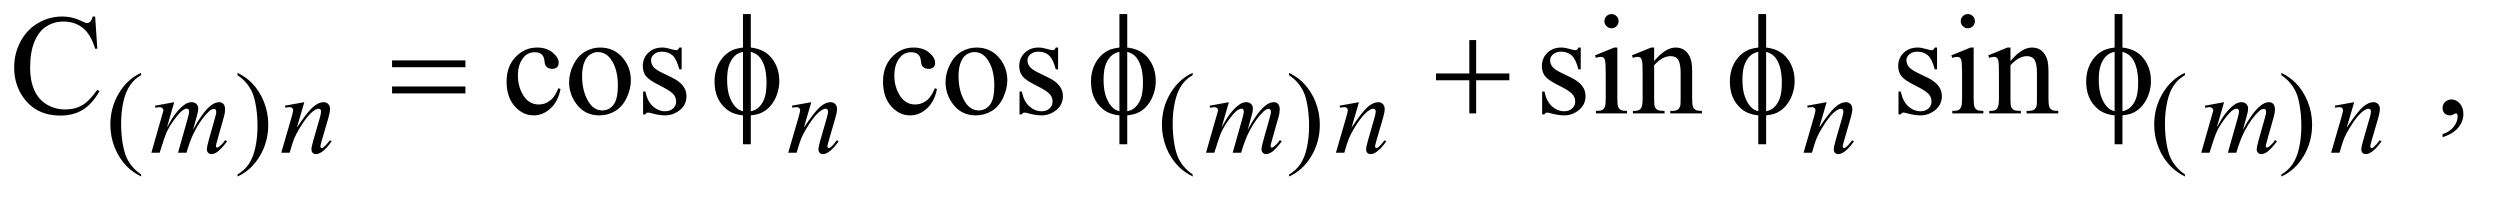 <?xml version="1.0" encoding="UTF-8"?>
<!DOCTYPE svg PUBLIC '-//W3C//DTD SVG 1.0//EN'
          'http://www.w3.org/TR/2001/REC-SVG-20010904/DTD/svg10.dtd'>
<svg stroke-dasharray="none" shape-rendering="auto" xmlns="http://www.w3.org/2000/svg" font-family="'Dialog'" text-rendering="auto" width="274" fill-opacity="1" color-interpolation="auto" color-rendering="auto" preserveAspectRatio="xMidYMid meet" font-size="12px" viewBox="0 0 274 22" fill="black" xmlns:xlink="http://www.w3.org/1999/xlink" stroke="black" image-rendering="auto" stroke-miterlimit="10" stroke-linecap="square" stroke-linejoin="miter" font-style="normal" stroke-width="1" height="22" stroke-dashoffset="0" font-weight="normal" stroke-opacity="1"
><!--Generated by the Batik Graphics2D SVG Generator--><defs id="genericDefs"
  /><g
  ><defs id="defs1"
    ><clipPath clipPathUnits="userSpaceOnUse" id="clipPath1"
      ><path d="M1.052 5.047 L174.519 5.047 L174.519 18.433 L1.052 18.433 L1.052 5.047 Z"
      /></clipPath
      ><clipPath clipPathUnits="userSpaceOnUse" id="clipPath2"
      ><path d="M33.614 161.761 L33.614 590.801 L5575.699 590.801 L5575.699 161.761 Z"
      /></clipPath
    ></defs
    ><g transform="scale(1.576,1.576) translate(-1.052,-5.047) matrix(0.031,0,0,0.031,0,0)"
    ><path d="M350.5 554.125 L350.5 558.75 Q331.625 549.25 319 536.5 Q301 518.375 291.25 493.75 Q281.5 469.125 281.5 442.625 Q281.5 403.875 300.625 371.938 Q319.75 340 350.5 326.25 L350.5 331.5 Q335.125 340 325.25 354.75 Q315.375 369.5 310.5 392.125 Q305.625 414.75 305.625 439.375 Q305.625 466.125 309.75 488 Q313 505.25 317.625 515.688 Q322.25 526.125 330.062 535.75 Q337.875 545.375 350.5 554.125 ZM566.75 331.5 L566.75 326.25 Q585.75 335.625 598.375 348.375 Q616.25 366.625 626 391.188 Q635.75 415.75 635.75 442.375 Q635.75 481.125 616.688 513.062 Q597.625 545 566.75 558.75 L566.75 554.125 Q582.125 545.5 592.062 530.812 Q602 516.125 606.812 493.438 Q611.625 470.75 611.625 446.125 Q611.625 419.5 607.5 397.5 Q604.375 380.25 599.688 369.875 Q595 359.5 587.25 349.875 Q579.5 340.25 566.75 331.5 ZM2709.5 554.125 L2709.5 558.75 Q2690.625 549.25 2678 536.5 Q2660 518.375 2650.25 493.75 Q2640.5 469.125 2640.5 442.625 Q2640.5 403.875 2659.625 371.938 Q2678.75 340 2709.5 326.25 L2709.5 331.5 Q2694.125 340 2684.25 354.75 Q2674.375 369.5 2669.5 392.125 Q2664.625 414.75 2664.625 439.375 Q2664.625 466.125 2668.75 488 Q2672 505.25 2676.625 515.688 Q2681.25 526.125 2689.062 535.75 Q2696.875 545.375 2709.5 554.125 ZM2925.75 331.5 L2925.75 326.25 Q2944.75 335.625 2957.375 348.375 Q2975.25 366.625 2985 391.188 Q2994.75 415.75 2994.75 442.375 Q2994.75 481.125 2975.688 513.062 Q2956.625 545 2925.75 558.75 L2925.75 554.125 Q2941.125 545.5 2951.062 530.812 Q2961 516.125 2965.812 493.438 Q2970.625 470.75 2970.625 446.125 Q2970.625 419.5 2966.5 397.5 Q2963.375 380.25 2958.688 369.875 Q2954 359.5 2946.25 349.875 Q2938.5 340.25 2925.75 331.5 ZM4935.5 554.125 L4935.5 558.75 Q4916.625 549.25 4904 536.5 Q4886 518.375 4876.25 493.75 Q4866.5 469.125 4866.5 442.625 Q4866.5 403.875 4885.625 371.938 Q4904.75 340 4935.5 326.25 L4935.5 331.5 Q4920.125 340 4910.25 354.75 Q4900.375 369.5 4895.5 392.125 Q4890.625 414.75 4890.625 439.375 Q4890.625 466.125 4894.75 488 Q4898 505.25 4902.625 515.688 Q4907.25 526.125 4915.062 535.75 Q4922.875 545.375 4935.5 554.125 ZM5151.75 331.5 L5151.75 326.25 Q5170.75 335.625 5183.375 348.375 Q5201.25 366.625 5211 391.188 Q5220.75 415.75 5220.75 442.375 Q5220.75 481.125 5201.688 513.062 Q5182.625 545 5151.75 558.75 L5151.75 554.125 Q5167.125 545.5 5177.062 530.812 Q5187 516.125 5191.812 493.438 Q5196.625 470.75 5196.625 446.125 Q5196.625 419.5 5192.5 397.5 Q5189.375 380.25 5184.688 369.875 Q5180 359.5 5172.25 349.875 Q5164.5 340.25 5151.75 331.5 Z" stroke="none" clip-path="url(#clipPath2)"
    /></g
    ><g transform="matrix(0.049,0,0,0.049,-1.658,-7.953)"
    ><path d="M246.656 199.281 L251.5 271.312 L246.656 271.312 Q236.969 238.969 219 224.75 Q201.031 210.531 175.875 210.531 Q154.781 210.531 137.75 221.234 Q120.719 231.938 110.953 255.375 Q101.188 278.812 101.188 313.656 Q101.188 342.406 110.406 363.5 Q119.625 384.594 138.141 395.844 Q156.656 407.094 180.406 407.094 Q201.031 407.094 216.812 398.266 Q232.594 389.438 251.5 363.188 L256.344 366.312 Q240.406 394.594 219.156 407.719 Q197.906 420.844 168.688 420.844 Q116.031 420.844 87.125 381.781 Q65.562 352.719 65.562 313.344 Q65.562 281.625 79.781 255.062 Q94 228.5 118.922 213.891 Q143.844 199.281 173.375 199.281 Q196.344 199.281 218.688 210.531 Q225.25 213.969 228.062 213.969 Q232.281 213.969 235.406 211 Q239.469 206.781 241.188 199.281 L246.656 199.281 ZM1287.562 361.625 Q1281.781 389.906 1264.906 405.141 Q1248.031 420.375 1227.562 420.375 Q1203.188 420.375 1185.062 399.906 Q1166.938 379.438 1166.938 344.594 Q1166.938 310.844 1187.016 289.75 Q1207.094 268.656 1235.219 268.656 Q1256.312 268.656 1269.906 279.828 Q1283.5 291 1283.5 303.031 Q1283.5 308.969 1279.672 312.641 Q1275.844 316.312 1268.969 316.312 Q1259.75 316.312 1255.062 310.375 Q1252.406 307.094 1251.547 297.875 Q1250.688 288.656 1245.219 283.812 Q1239.75 279.125 1230.062 279.125 Q1214.438 279.125 1204.906 290.688 Q1192.25 306 1192.25 331.156 Q1192.25 356.781 1204.828 376.391 Q1217.406 396 1238.812 396 Q1254.125 396 1266.312 385.531 Q1274.906 378.344 1283.031 359.438 L1287.562 361.625 ZM1376 268.656 Q1408.5 268.656 1428.188 293.344 Q1444.906 314.438 1444.906 341.781 Q1444.906 361 1435.688 380.688 Q1426.469 400.375 1410.297 410.375 Q1394.125 420.375 1374.281 420.375 Q1341.938 420.375 1322.875 394.594 Q1306.781 372.875 1306.781 345.844 Q1306.781 326.156 1316.547 306.703 Q1326.312 287.25 1342.25 277.953 Q1358.188 268.656 1376 268.656 ZM1371.156 278.812 Q1362.875 278.812 1354.516 283.734 Q1346.156 288.656 1341 301 Q1335.844 313.344 1335.844 332.719 Q1335.844 363.969 1348.266 386.625 Q1360.688 409.281 1381 409.281 Q1396.156 409.281 1406 396.781 Q1415.844 384.281 1415.844 353.812 Q1415.844 315.688 1399.438 293.812 Q1388.344 278.812 1371.156 278.812 ZM1558.5 268.656 L1558.5 317.406 L1553.344 317.406 Q1547.406 294.438 1538.109 286.156 Q1528.812 277.875 1514.438 277.875 Q1503.5 277.875 1496.781 283.656 Q1490.062 289.438 1490.062 296.469 Q1490.062 305.219 1495.062 311.469 Q1499.906 317.875 1514.75 325.062 L1537.562 336.156 Q1569.281 351.625 1569.281 376.938 Q1569.281 396.469 1554.516 408.422 Q1539.75 420.375 1521.469 420.375 Q1508.344 420.375 1491.469 415.688 Q1486.312 414.125 1483.031 414.125 Q1479.438 414.125 1477.406 418.188 L1472.25 418.188 L1472.25 367.094 L1477.406 367.094 Q1481.781 388.969 1494.125 400.062 Q1506.469 411.156 1521.781 411.156 Q1532.562 411.156 1539.359 404.828 Q1546.156 398.5 1546.156 389.594 Q1546.156 378.812 1538.578 371.469 Q1531 364.125 1508.344 352.875 Q1485.688 341.625 1478.656 332.562 Q1471.625 323.656 1471.625 310.062 Q1471.625 292.406 1483.734 280.531 Q1495.844 268.656 1515.062 268.656 Q1523.5 268.656 1535.531 272.25 Q1543.5 274.594 1546.156 274.594 Q1548.656 274.594 1550.062 273.5 Q1551.469 272.406 1553.344 268.656 L1558.5 268.656 ZM2129.562 361.625 Q2123.781 389.906 2106.906 405.141 Q2090.031 420.375 2069.562 420.375 Q2045.188 420.375 2027.062 399.906 Q2008.938 379.438 2008.938 344.594 Q2008.938 310.844 2029.016 289.75 Q2049.094 268.656 2077.219 268.656 Q2098.312 268.656 2111.906 279.828 Q2125.5 291 2125.5 303.031 Q2125.5 308.969 2121.672 312.641 Q2117.844 316.312 2110.969 316.312 Q2101.75 316.312 2097.062 310.375 Q2094.406 307.094 2093.547 297.875 Q2092.688 288.656 2087.219 283.812 Q2081.75 279.125 2072.062 279.125 Q2056.438 279.125 2046.906 290.688 Q2034.25 306 2034.25 331.156 Q2034.25 356.781 2046.828 376.391 Q2059.406 396 2080.812 396 Q2096.125 396 2108.312 385.531 Q2116.906 378.344 2125.031 359.438 L2129.562 361.625 ZM2218 268.656 Q2250.5 268.656 2270.188 293.344 Q2286.906 314.438 2286.906 341.781 Q2286.906 361 2277.688 380.688 Q2268.469 400.375 2252.297 410.375 Q2236.125 420.375 2216.281 420.375 Q2183.938 420.375 2164.875 394.594 Q2148.781 372.875 2148.781 345.844 Q2148.781 326.156 2158.547 306.703 Q2168.312 287.25 2184.25 277.953 Q2200.188 268.656 2218 268.656 ZM2213.156 278.812 Q2204.875 278.812 2196.516 283.734 Q2188.156 288.656 2183 301 Q2177.844 313.344 2177.844 332.719 Q2177.844 363.969 2190.266 386.625 Q2202.688 409.281 2223 409.281 Q2238.156 409.281 2248 396.781 Q2257.844 384.281 2257.844 353.812 Q2257.844 315.688 2241.438 293.812 Q2230.344 278.812 2213.156 278.812 ZM2400.5 268.656 L2400.5 317.406 L2395.344 317.406 Q2389.406 294.438 2380.109 286.156 Q2370.812 277.875 2356.438 277.875 Q2345.5 277.875 2338.781 283.656 Q2332.062 289.438 2332.062 296.469 Q2332.062 305.219 2337.062 311.469 Q2341.906 317.875 2356.75 325.062 L2379.562 336.156 Q2411.281 351.625 2411.281 376.938 Q2411.281 396.469 2396.516 408.422 Q2381.75 420.375 2363.469 420.375 Q2350.344 420.375 2333.469 415.688 Q2328.312 414.125 2325.031 414.125 Q2321.438 414.125 2319.406 418.188 L2314.25 418.188 L2314.25 367.094 L2319.406 367.094 Q2323.781 388.969 2336.125 400.062 Q2348.469 411.156 2363.781 411.156 Q2374.562 411.156 2381.359 404.828 Q2388.156 398.5 2388.156 389.594 Q2388.156 378.812 2380.578 371.469 Q2373 364.125 2350.344 352.875 Q2327.688 341.625 2320.656 332.562 Q2313.625 323.656 2313.625 310.062 Q2313.625 292.406 2325.734 280.531 Q2337.844 268.656 2357.062 268.656 Q2365.5 268.656 2377.531 272.25 Q2385.5 274.594 2388.156 274.594 Q2390.656 274.594 2392.062 273.5 Q2393.469 272.406 2395.344 268.656 L2400.5 268.656 ZM3569.5 268.656 L3569.5 317.406 L3564.344 317.406 Q3558.406 294.438 3549.109 286.156 Q3539.812 277.875 3525.438 277.875 Q3514.5 277.875 3507.781 283.656 Q3501.062 289.438 3501.062 296.469 Q3501.062 305.219 3506.062 311.469 Q3510.906 317.875 3525.75 325.062 L3548.562 336.156 Q3580.281 351.625 3580.281 376.938 Q3580.281 396.469 3565.516 408.422 Q3550.75 420.375 3532.469 420.375 Q3519.344 420.375 3502.469 415.688 Q3497.312 414.125 3494.031 414.125 Q3490.438 414.125 3488.406 418.188 L3483.25 418.188 L3483.25 367.094 L3488.406 367.094 Q3492.781 388.969 3505.125 400.062 Q3517.469 411.156 3532.781 411.156 Q3543.562 411.156 3550.359 404.828 Q3557.156 398.5 3557.156 389.594 Q3557.156 378.812 3549.578 371.469 Q3542 364.125 3519.344 352.875 Q3496.688 341.625 3489.656 332.562 Q3482.625 323.656 3482.625 310.062 Q3482.625 292.406 3494.734 280.531 Q3506.844 268.656 3526.062 268.656 Q3534.5 268.656 3546.531 272.25 Q3554.5 274.594 3557.156 274.594 Q3559.656 274.594 3561.062 273.5 Q3562.469 272.406 3564.344 268.656 L3569.5 268.656 ZM3638.406 193.812 Q3644.969 193.812 3649.578 198.422 Q3654.188 203.031 3654.188 209.594 Q3654.188 216.156 3649.578 220.844 Q3644.969 225.531 3638.406 225.531 Q3631.844 225.531 3627.156 220.844 Q3622.469 216.156 3622.469 209.594 Q3622.469 203.031 3627.078 198.422 Q3631.688 193.812 3638.406 193.812 ZM3651.375 268.656 L3651.375 383.656 Q3651.375 397.094 3653.328 401.547 Q3655.281 406 3659.109 408.188 Q3662.938 410.375 3673.094 410.375 L3673.094 416 L3603.562 416 L3603.562 410.375 Q3614.031 410.375 3617.625 408.344 Q3621.219 406.312 3623.328 401.625 Q3625.438 396.938 3625.438 383.656 L3625.438 328.5 Q3625.438 305.219 3624.031 298.344 Q3622.938 293.344 3620.594 291.391 Q3618.25 289.438 3614.188 289.438 Q3609.812 289.438 3603.562 291.781 L3601.375 286.156 L3644.5 268.656 L3651.375 268.656 ZM3733.719 298.969 Q3758.875 268.656 3781.688 268.656 Q3793.406 268.656 3801.844 274.516 Q3810.281 280.375 3815.281 293.812 Q3818.719 303.188 3818.719 322.562 L3818.719 383.656 Q3818.719 397.25 3820.906 402.094 Q3822.625 406 3826.453 408.188 Q3830.281 410.375 3840.594 410.375 L3840.594 416 L3769.812 416 L3769.812 410.375 L3772.781 410.375 Q3782.781 410.375 3786.766 407.328 Q3790.75 404.281 3792.312 398.344 Q3792.938 396 3792.938 383.656 L3792.938 325.062 Q3792.938 305.531 3787.859 296.703 Q3782.781 287.875 3770.75 287.875 Q3752.156 287.875 3733.719 308.188 L3733.719 383.656 Q3733.719 398.188 3735.438 401.625 Q3737.625 406.156 3741.453 408.266 Q3745.281 410.375 3757 410.375 L3757 416 L3686.219 416 L3686.219 410.375 L3689.344 410.375 Q3700.281 410.375 3704.109 404.828 Q3707.938 399.281 3707.938 383.656 L3707.938 330.531 Q3707.938 304.75 3706.766 299.125 Q3705.594 293.5 3703.172 291.469 Q3700.75 289.438 3696.688 289.438 Q3692.312 289.438 3686.219 291.781 L3683.875 286.156 L3727 268.656 L3733.719 268.656 L3733.719 298.969 ZM4366.5 268.656 L4366.5 317.406 L4361.344 317.406 Q4355.406 294.438 4346.109 286.156 Q4336.812 277.875 4322.438 277.875 Q4311.5 277.875 4304.781 283.656 Q4298.062 289.438 4298.062 296.469 Q4298.062 305.219 4303.062 311.469 Q4307.906 317.875 4322.75 325.062 L4345.562 336.156 Q4377.281 351.625 4377.281 376.938 Q4377.281 396.469 4362.516 408.422 Q4347.75 420.375 4329.469 420.375 Q4316.344 420.375 4299.469 415.688 Q4294.312 414.125 4291.031 414.125 Q4287.438 414.125 4285.406 418.188 L4280.25 418.188 L4280.25 367.094 L4285.406 367.094 Q4289.781 388.969 4302.125 400.062 Q4314.469 411.156 4329.781 411.156 Q4340.562 411.156 4347.359 404.828 Q4354.156 398.5 4354.156 389.594 Q4354.156 378.812 4346.578 371.469 Q4339 364.125 4316.344 352.875 Q4293.688 341.625 4286.656 332.562 Q4279.625 323.656 4279.625 310.062 Q4279.625 292.406 4291.734 280.531 Q4303.844 268.656 4323.062 268.656 Q4331.5 268.656 4343.531 272.25 Q4351.5 274.594 4354.156 274.594 Q4356.656 274.594 4358.062 273.5 Q4359.469 272.406 4361.344 268.656 L4366.5 268.656 ZM4435.406 193.812 Q4441.969 193.812 4446.578 198.422 Q4451.188 203.031 4451.188 209.594 Q4451.188 216.156 4446.578 220.844 Q4441.969 225.531 4435.406 225.531 Q4428.844 225.531 4424.156 220.844 Q4419.469 216.156 4419.469 209.594 Q4419.469 203.031 4424.078 198.422 Q4428.688 193.812 4435.406 193.812 ZM4448.375 268.656 L4448.375 383.656 Q4448.375 397.094 4450.328 401.547 Q4452.281 406 4456.109 408.188 Q4459.938 410.375 4470.094 410.375 L4470.094 416 L4400.562 416 L4400.562 410.375 Q4411.031 410.375 4414.625 408.344 Q4418.219 406.312 4420.328 401.625 Q4422.438 396.938 4422.438 383.656 L4422.438 328.5 Q4422.438 305.219 4421.031 298.344 Q4419.938 293.344 4417.594 291.391 Q4415.25 289.438 4411.188 289.438 Q4406.812 289.438 4400.562 291.781 L4398.375 286.156 L4441.5 268.656 L4448.375 268.656 ZM4530.719 298.969 Q4555.875 268.656 4578.688 268.656 Q4590.406 268.656 4598.844 274.516 Q4607.281 280.375 4612.281 293.812 Q4615.719 303.188 4615.719 322.562 L4615.719 383.656 Q4615.719 397.25 4617.906 402.094 Q4619.625 406 4623.453 408.188 Q4627.281 410.375 4637.594 410.375 L4637.594 416 L4566.812 416 L4566.812 410.375 L4569.781 410.375 Q4579.781 410.375 4583.766 407.328 Q4587.75 404.281 4589.312 398.344 Q4589.938 396 4589.938 383.656 L4589.938 325.062 Q4589.938 305.531 4584.859 296.703 Q4579.781 287.875 4567.75 287.875 Q4549.156 287.875 4530.719 308.188 L4530.719 383.656 Q4530.719 398.188 4532.438 401.625 Q4534.625 406.156 4538.453 408.266 Q4542.281 410.375 4554 410.375 L4554 416 L4483.219 416 L4483.219 410.375 L4486.344 410.375 Q4497.281 410.375 4501.109 404.828 Q4504.938 399.281 4504.938 383.656 L4504.938 330.531 Q4504.938 304.75 4503.766 299.125 Q4502.594 293.5 4500.172 291.469 Q4497.75 289.438 4493.688 289.438 Q4489.312 289.438 4483.219 291.781 L4480.875 286.156 L4524 268.656 L4530.719 268.656 L4530.719 298.969 ZM5497.188 469.281 L5497.188 462.406 Q5513.281 457.094 5522.109 445.922 Q5530.938 434.75 5530.938 422.25 Q5530.938 419.281 5529.531 417.25 Q5528.438 415.844 5527.344 415.844 Q5525.625 415.844 5519.844 418.969 Q5517.031 420.375 5513.906 420.375 Q5506.25 420.375 5501.719 415.844 Q5497.188 411.312 5497.188 403.344 Q5497.188 395.688 5503.047 390.219 Q5508.906 384.75 5517.344 384.75 Q5527.656 384.75 5535.703 393.734 Q5543.75 402.719 5543.75 417.562 Q5543.75 433.656 5532.578 447.484 Q5521.406 461.312 5497.188 469.281 Z" stroke="none" clip-path="url(#clipPath2)"
    /></g
    ><g transform="matrix(0.049,0,0,0.049,-1.658,-7.953)"
    ><path d="M423.5 390.875 L407.25 447.25 Q418.125 427.375 425.75 417.375 Q437.625 401.875 448.875 394.875 Q455.5 390.875 462.75 390.875 Q469 390.875 473.125 394.875 Q477.25 398.875 477.25 405.125 Q477.25 411.25 474.375 421.125 L465.5 452.875 Q485.875 414.75 504.125 399.375 Q514.25 390.875 524.125 390.875 Q529.875 390.875 533.562 394.812 Q537.25 398.75 537.25 407 Q537.25 414.25 535 422.375 L521.25 471 Q516.75 486.875 516.75 488.625 Q516.75 490.375 517.875 491.625 Q518.625 492.5 519.875 492.5 Q521.125 492.5 524.25 490.125 Q531.375 484.625 537.625 475.625 L541.75 478.25 Q538.625 483.25 530.688 492 Q522.75 500.75 517.125 503.875 Q511.5 507 506.75 507 Q502.375 507 499.438 504 Q496.5 501 496.5 496.625 Q496.5 490.625 501.625 472.5 L513 432.375 Q516.875 418.5 517.125 417 Q517.5 414.625 517.5 412.375 Q517.5 409.25 516.125 407.5 Q514.625 405.75 512.75 405.75 Q507.5 405.75 501.625 411.125 Q484.375 427 469.375 455.625 Q459.5 474.5 450.875 504 L432 504 L453.375 428.375 Q456.875 416.125 456.875 412 Q456.875 408.625 455.5 407 Q454.125 405.375 452.125 405.375 Q448 405.375 443.375 408.375 Q435.875 413.25 424.062 429.25 Q412.25 445.25 405.75 459.875 Q402.625 466.75 390.875 504 L372.375 504 L395.5 423 L398.5 412.5 Q399.375 410.125 399.375 409 Q399.375 406.25 396.875 404.062 Q394.375 401.875 390.5 401.875 Q388.875 401.875 381.5 403.375 L380.375 398.75 L423.5 390.875 ZM714.5 390.875 L697.875 447.75 Q721.25 412.875 733.688 401.875 Q746.125 390.875 757.625 390.875 Q763.875 390.875 767.938 395 Q772 399.125 772 405.75 Q772 413.25 768.375 425.75 L753.125 478.375 Q750.5 487.5 750.5 489.5 Q750.5 491.25 751.5 492.438 Q752.5 493.625 753.625 493.625 Q755.125 493.625 757.25 492 Q763.875 486.75 771.75 476 L775.625 478.375 Q764 495 753.625 502.125 Q746.375 507 740.625 507 Q736 507 733.25 504.188 Q730.5 501.375 730.5 496.625 Q730.5 490.625 734.75 476 L749.25 425.75 Q752 416.375 752 411.125 Q752 408.625 750.375 407.062 Q748.75 405.5 746.375 405.5 Q742.875 405.5 738 408.5 Q728.75 414.125 718.75 427.062 Q708.75 440 697.625 460.125 Q691.75 470.75 687.875 483.375 L681.625 504 L662.875 504 L685.625 425.75 Q689.625 411.625 689.625 408.75 Q689.625 406 687.438 403.938 Q685.25 401.875 682 401.875 Q680.5 401.875 676.75 402.375 L672 403.125 L671.25 398.625 L714.5 390.875 ZM1848.5 390.875 L1831.875 447.75 Q1855.25 412.875 1867.688 401.875 Q1880.125 390.875 1891.625 390.875 Q1897.875 390.875 1901.938 395 Q1906 399.125 1906 405.75 Q1906 413.25 1902.375 425.75 L1887.125 478.375 Q1884.5 487.5 1884.5 489.5 Q1884.5 491.25 1885.5 492.438 Q1886.5 493.625 1887.625 493.625 Q1889.125 493.625 1891.25 492 Q1897.875 486.75 1905.75 476 L1909.625 478.375 Q1898 495 1887.625 502.125 Q1880.375 507 1874.625 507 Q1870 507 1867.25 504.188 Q1864.5 501.375 1864.5 496.625 Q1864.5 490.625 1868.75 476 L1883.25 425.75 Q1886 416.375 1886 411.125 Q1886 408.625 1884.375 407.062 Q1882.75 405.5 1880.375 405.5 Q1876.875 405.5 1872 408.5 Q1862.75 414.125 1852.75 427.062 Q1842.75 440 1831.625 460.125 Q1825.75 470.75 1821.875 483.375 L1815.625 504 L1796.875 504 L1819.625 425.75 Q1823.625 411.625 1823.625 408.75 Q1823.625 406 1821.438 403.938 Q1819.25 401.875 1816 401.875 Q1814.5 401.875 1810.75 402.375 L1806 403.125 L1805.25 398.625 L1848.5 390.875 ZM2782.5 390.875 L2766.25 447.25 Q2777.125 427.375 2784.75 417.375 Q2796.625 401.875 2807.875 394.875 Q2814.5 390.875 2821.75 390.875 Q2828 390.875 2832.125 394.875 Q2836.25 398.875 2836.25 405.125 Q2836.25 411.25 2833.375 421.125 L2824.5 452.875 Q2844.875 414.75 2863.125 399.375 Q2873.25 390.875 2883.125 390.875 Q2888.875 390.875 2892.562 394.812 Q2896.25 398.75 2896.25 407 Q2896.25 414.25 2894 422.375 L2880.25 471 Q2875.75 486.875 2875.75 488.625 Q2875.75 490.375 2876.875 491.625 Q2877.625 492.5 2878.875 492.5 Q2880.125 492.5 2883.25 490.125 Q2890.375 484.625 2896.625 475.625 L2900.75 478.25 Q2897.625 483.25 2889.688 492 Q2881.75 500.75 2876.125 503.875 Q2870.5 507 2865.75 507 Q2861.375 507 2858.438 504 Q2855.5 501 2855.5 496.625 Q2855.5 490.625 2860.625 472.5 L2872 432.375 Q2875.875 418.5 2876.125 417 Q2876.5 414.625 2876.5 412.375 Q2876.5 409.25 2875.125 407.5 Q2873.625 405.75 2871.75 405.75 Q2866.5 405.75 2860.625 411.125 Q2843.375 427 2828.375 455.625 Q2818.5 474.5 2809.875 504 L2791 504 L2812.375 428.375 Q2815.875 416.125 2815.875 412 Q2815.875 408.625 2814.5 407 Q2813.125 405.375 2811.125 405.375 Q2807 405.375 2802.375 408.375 Q2794.875 413.25 2783.062 429.25 Q2771.25 445.25 2764.75 459.875 Q2761.625 466.75 2749.875 504 L2731.375 504 L2754.5 423 L2757.5 412.5 Q2758.375 410.125 2758.375 409 Q2758.375 406.25 2755.875 404.062 Q2753.375 401.875 2749.5 401.875 Q2747.875 401.875 2740.5 403.375 L2739.375 398.75 L2782.5 390.875 ZM3073.5 390.875 L3056.875 447.75 Q3080.25 412.875 3092.688 401.875 Q3105.125 390.875 3116.625 390.875 Q3122.875 390.875 3126.938 395 Q3131 399.125 3131 405.75 Q3131 413.25 3127.375 425.75 L3112.125 478.375 Q3109.5 487.5 3109.5 489.5 Q3109.5 491.25 3110.5 492.438 Q3111.5 493.625 3112.625 493.625 Q3114.125 493.625 3116.25 492 Q3122.875 486.75 3130.75 476 L3134.625 478.375 Q3123 495 3112.625 502.125 Q3105.375 507 3099.625 507 Q3095 507 3092.25 504.188 Q3089.5 501.375 3089.5 496.625 Q3089.5 490.625 3093.75 476 L3108.25 425.75 Q3111 416.375 3111 411.125 Q3111 408.625 3109.375 407.062 Q3107.75 405.5 3105.375 405.5 Q3101.875 405.5 3097 408.5 Q3087.75 414.125 3077.75 427.062 Q3067.75 440 3056.625 460.125 Q3050.75 470.75 3046.875 483.375 L3040.625 504 L3021.875 504 L3044.625 425.75 Q3048.625 411.625 3048.625 408.75 Q3048.625 406 3046.438 403.938 Q3044.25 401.875 3041 401.875 Q3039.5 401.875 3035.75 402.375 L3031 403.125 L3030.25 398.625 L3073.5 390.875 ZM4119.5 390.875 L4102.875 447.75 Q4126.25 412.875 4138.688 401.875 Q4151.125 390.875 4162.625 390.875 Q4168.875 390.875 4172.938 395 Q4177 399.125 4177 405.75 Q4177 413.25 4173.375 425.75 L4158.125 478.375 Q4155.5 487.5 4155.5 489.5 Q4155.5 491.25 4156.5 492.438 Q4157.5 493.625 4158.625 493.625 Q4160.125 493.625 4162.25 492 Q4168.875 486.75 4176.75 476 L4180.625 478.375 Q4169 495 4158.625 502.125 Q4151.375 507 4145.625 507 Q4141 507 4138.25 504.188 Q4135.5 501.375 4135.5 496.625 Q4135.5 490.625 4139.75 476 L4154.25 425.75 Q4157 416.375 4157 411.125 Q4157 408.625 4155.375 407.062 Q4153.75 405.5 4151.375 405.5 Q4147.875 405.5 4143 408.5 Q4133.75 414.125 4123.75 427.062 Q4113.75 440 4102.625 460.125 Q4096.75 470.75 4092.875 483.375 L4086.625 504 L4067.875 504 L4090.625 425.75 Q4094.625 411.625 4094.625 408.75 Q4094.625 406 4092.438 403.938 Q4090.25 401.875 4087 401.875 Q4085.5 401.875 4081.75 402.375 L4077 403.125 L4076.25 398.625 L4119.5 390.875 ZM5008.5 390.875 L4992.25 447.25 Q5003.125 427.375 5010.75 417.375 Q5022.625 401.875 5033.875 394.875 Q5040.5 390.875 5047.75 390.875 Q5054 390.875 5058.125 394.875 Q5062.25 398.875 5062.25 405.125 Q5062.25 411.25 5059.375 421.125 L5050.5 452.875 Q5070.875 414.75 5089.125 399.375 Q5099.25 390.875 5109.125 390.875 Q5114.875 390.875 5118.562 394.812 Q5122.25 398.75 5122.25 407 Q5122.25 414.25 5120 422.375 L5106.25 471 Q5101.75 486.875 5101.75 488.625 Q5101.75 490.375 5102.875 491.625 Q5103.625 492.5 5104.875 492.5 Q5106.125 492.5 5109.25 490.125 Q5116.375 484.625 5122.625 475.625 L5126.75 478.25 Q5123.625 483.25 5115.688 492 Q5107.75 500.75 5102.125 503.875 Q5096.5 507 5091.75 507 Q5087.375 507 5084.438 504 Q5081.5 501 5081.5 496.625 Q5081.5 490.625 5086.625 472.5 L5098 432.375 Q5101.875 418.5 5102.125 417 Q5102.5 414.625 5102.5 412.375 Q5102.5 409.25 5101.125 407.5 Q5099.625 405.75 5097.75 405.75 Q5092.5 405.75 5086.625 411.125 Q5069.375 427 5054.375 455.625 Q5044.5 474.5 5035.875 504 L5017 504 L5038.375 428.375 Q5041.875 416.125 5041.875 412 Q5041.875 408.625 5040.5 407 Q5039.125 405.375 5037.125 405.375 Q5033 405.375 5028.375 408.375 Q5020.875 413.25 5009.062 429.25 Q4997.25 445.25 4990.75 459.875 Q4987.625 466.75 4975.875 504 L4957.375 504 L4980.5 423 L4983.5 412.5 Q4984.375 410.125 4984.375 409 Q4984.375 406.25 4981.875 404.062 Q4979.375 401.875 4975.5 401.875 Q4973.875 401.875 4966.5 403.375 L4965.375 398.75 L5008.5 390.875 ZM5299.5 390.875 L5282.875 447.75 Q5306.25 412.875 5318.688 401.875 Q5331.125 390.875 5342.625 390.875 Q5348.875 390.875 5352.938 395 Q5357 399.125 5357 405.75 Q5357 413.25 5353.375 425.75 L5338.125 478.375 Q5335.5 487.5 5335.5 489.5 Q5335.5 491.25 5336.5 492.438 Q5337.5 493.625 5338.625 493.625 Q5340.125 493.625 5342.25 492 Q5348.875 486.75 5356.75 476 L5360.625 478.375 Q5349 495 5338.625 502.125 Q5331.375 507 5325.625 507 Q5321 507 5318.25 504.188 Q5315.5 501.375 5315.5 496.625 Q5315.5 490.625 5319.75 476 L5334.25 425.75 Q5337 416.375 5337 411.125 Q5337 408.625 5335.375 407.062 Q5333.75 405.5 5331.375 405.5 Q5327.875 405.5 5323 408.5 Q5313.75 414.125 5303.75 427.062 Q5293.75 440 5282.625 460.125 Q5276.75 470.75 5272.875 483.375 L5266.625 504 L5247.875 504 L5270.625 425.75 Q5274.625 411.625 5274.625 408.75 Q5274.625 406 5272.438 403.938 Q5270.25 401.875 5267 401.875 Q5265.5 401.875 5261.75 402.375 L5257 403.125 L5256.25 398.625 L5299.5 390.875 Z" stroke="none" clip-path="url(#clipPath2)"
    /></g
    ><g transform="matrix(0.049,0,0,0.049,-1.658,-7.953)"
    ><path d="M910.781 297.406 L1074.844 297.406 L1074.844 312.562 L910.781 312.562 L910.781 297.406 ZM910.781 355.688 L1074.844 355.688 L1074.844 371.156 L910.781 371.156 L910.781 355.688 ZM1713.188 268.656 Q1744.281 272.094 1760.609 293.188 Q1776.938 314.281 1776.938 343.656 Q1776.938 357.094 1773.031 369.672 Q1769.125 382.25 1762.797 391.703 Q1756.469 401.156 1748.656 407.328 Q1740.844 413.5 1731.469 416.781 Q1724.906 418.969 1713.188 420.375 L1713.188 485.062 L1695.688 485.062 L1695.688 420.375 Q1672.094 418.031 1657.562 405.531 Q1632.094 383.812 1632.094 345.062 Q1632.094 329.75 1636 317.562 Q1639.906 305.375 1646.547 296.156 Q1653.188 286.938 1661.078 281.078 Q1668.969 275.219 1677.875 272.25 Q1684.281 270.062 1695.688 268.656 L1695.688 193.812 L1713.188 193.812 L1713.188 268.656 ZM1695.688 278.188 Q1685.375 280.688 1679.906 285.062 Q1671 292.094 1665.609 305.141 Q1660.219 318.188 1660.219 340.531 Q1660.219 365.219 1666.547 380.922 Q1672.875 396.625 1682.25 404.594 Q1686.625 408.5 1695.688 411.156 L1695.688 278.188 ZM1713.188 411.156 Q1722.719 408.969 1728.031 404.906 Q1737.719 397.406 1743.031 384.125 Q1748.344 370.844 1748.344 347.094 Q1748.344 325.375 1743.5 310.297 Q1738.656 295.219 1730.062 287.094 Q1724.438 281.781 1713.188 278.188 L1713.188 411.156 ZM2555.188 268.656 Q2586.281 272.094 2602.609 293.188 Q2618.938 314.281 2618.938 343.656 Q2618.938 357.094 2615.031 369.672 Q2611.125 382.25 2604.797 391.703 Q2598.469 401.156 2590.656 407.328 Q2582.844 413.5 2573.469 416.781 Q2566.906 418.969 2555.188 420.375 L2555.188 485.062 L2537.688 485.062 L2537.688 420.375 Q2514.094 418.031 2499.562 405.531 Q2474.094 383.812 2474.094 345.062 Q2474.094 329.75 2478 317.562 Q2481.906 305.375 2488.547 296.156 Q2495.188 286.938 2503.078 281.078 Q2510.969 275.219 2519.875 272.25 Q2526.281 270.062 2537.688 268.656 L2537.688 193.812 L2555.188 193.812 L2555.188 268.656 ZM2537.688 278.188 Q2527.375 280.688 2521.906 285.062 Q2513 292.094 2507.609 305.141 Q2502.219 318.188 2502.219 340.531 Q2502.219 365.219 2508.547 380.922 Q2514.875 396.625 2524.25 404.594 Q2528.625 408.5 2537.688 411.156 L2537.688 278.188 ZM2555.188 411.156 Q2564.719 408.969 2570.031 404.906 Q2579.719 397.406 2585.031 384.125 Q2590.344 370.844 2590.344 347.094 Q2590.344 325.375 2585.5 310.297 Q2580.656 295.219 2572.062 287.094 Q2566.438 281.781 2555.188 278.188 L2555.188 411.156 ZM3320.312 251.938 L3335.625 251.938 L3335.625 326.625 L3409.844 326.625 L3409.844 341.781 L3335.625 341.781 L3335.625 416 L3320.312 416 L3320.312 341.781 L3245.781 341.781 L3245.781 326.625 L3320.312 326.625 L3320.312 251.938 ZM3984.188 268.656 Q4015.281 272.094 4031.609 293.188 Q4047.938 314.281 4047.938 343.656 Q4047.938 357.094 4044.031 369.672 Q4040.125 382.25 4033.797 391.703 Q4027.469 401.156 4019.656 407.328 Q4011.844 413.5 4002.469 416.781 Q3995.906 418.969 3984.188 420.375 L3984.188 485.062 L3966.688 485.062 L3966.688 420.375 Q3943.094 418.031 3928.562 405.531 Q3903.094 383.812 3903.094 345.062 Q3903.094 329.75 3907 317.562 Q3910.906 305.375 3917.547 296.156 Q3924.188 286.938 3932.078 281.078 Q3939.969 275.219 3948.875 272.25 Q3955.281 270.062 3966.688 268.656 L3966.688 193.812 L3984.188 193.812 L3984.188 268.656 ZM3966.688 278.188 Q3956.375 280.688 3950.906 285.062 Q3942 292.094 3936.609 305.141 Q3931.219 318.188 3931.219 340.531 Q3931.219 365.219 3937.547 380.922 Q3943.875 396.625 3953.25 404.594 Q3957.625 408.5 3966.688 411.156 L3966.688 278.188 ZM3984.188 411.156 Q3993.719 408.969 3999.031 404.906 Q4008.719 397.406 4014.031 384.125 Q4019.344 370.844 4019.344 347.094 Q4019.344 325.375 4014.5 310.297 Q4009.656 295.219 4001.062 287.094 Q3995.438 281.781 3984.188 278.188 L3984.188 411.156 ZM4781.188 268.656 Q4812.281 272.094 4828.609 293.188 Q4844.938 314.281 4844.938 343.656 Q4844.938 357.094 4841.031 369.672 Q4837.125 382.25 4830.797 391.703 Q4824.469 401.156 4816.656 407.328 Q4808.844 413.5 4799.469 416.781 Q4792.906 418.969 4781.188 420.375 L4781.188 485.062 L4763.688 485.062 L4763.688 420.375 Q4740.094 418.031 4725.562 405.531 Q4700.094 383.812 4700.094 345.062 Q4700.094 329.75 4704 317.562 Q4707.906 305.375 4714.547 296.156 Q4721.188 286.938 4729.078 281.078 Q4736.969 275.219 4745.875 272.25 Q4752.281 270.062 4763.688 268.656 L4763.688 193.812 L4781.188 193.812 L4781.188 268.656 ZM4763.688 278.188 Q4753.375 280.688 4747.906 285.062 Q4739 292.094 4733.609 305.141 Q4728.219 318.188 4728.219 340.531 Q4728.219 365.219 4734.547 380.922 Q4740.875 396.625 4750.25 404.594 Q4754.625 408.5 4763.688 411.156 L4763.688 278.188 ZM4781.188 411.156 Q4790.719 408.969 4796.031 404.906 Q4805.719 397.406 4811.031 384.125 Q4816.344 370.844 4816.344 347.094 Q4816.344 325.375 4811.5 310.297 Q4806.656 295.219 4798.062 287.094 Q4792.438 281.781 4781.188 278.188 L4781.188 411.156 Z" stroke="none" clip-path="url(#clipPath2)"
    /></g
  ></g
></svg
>
